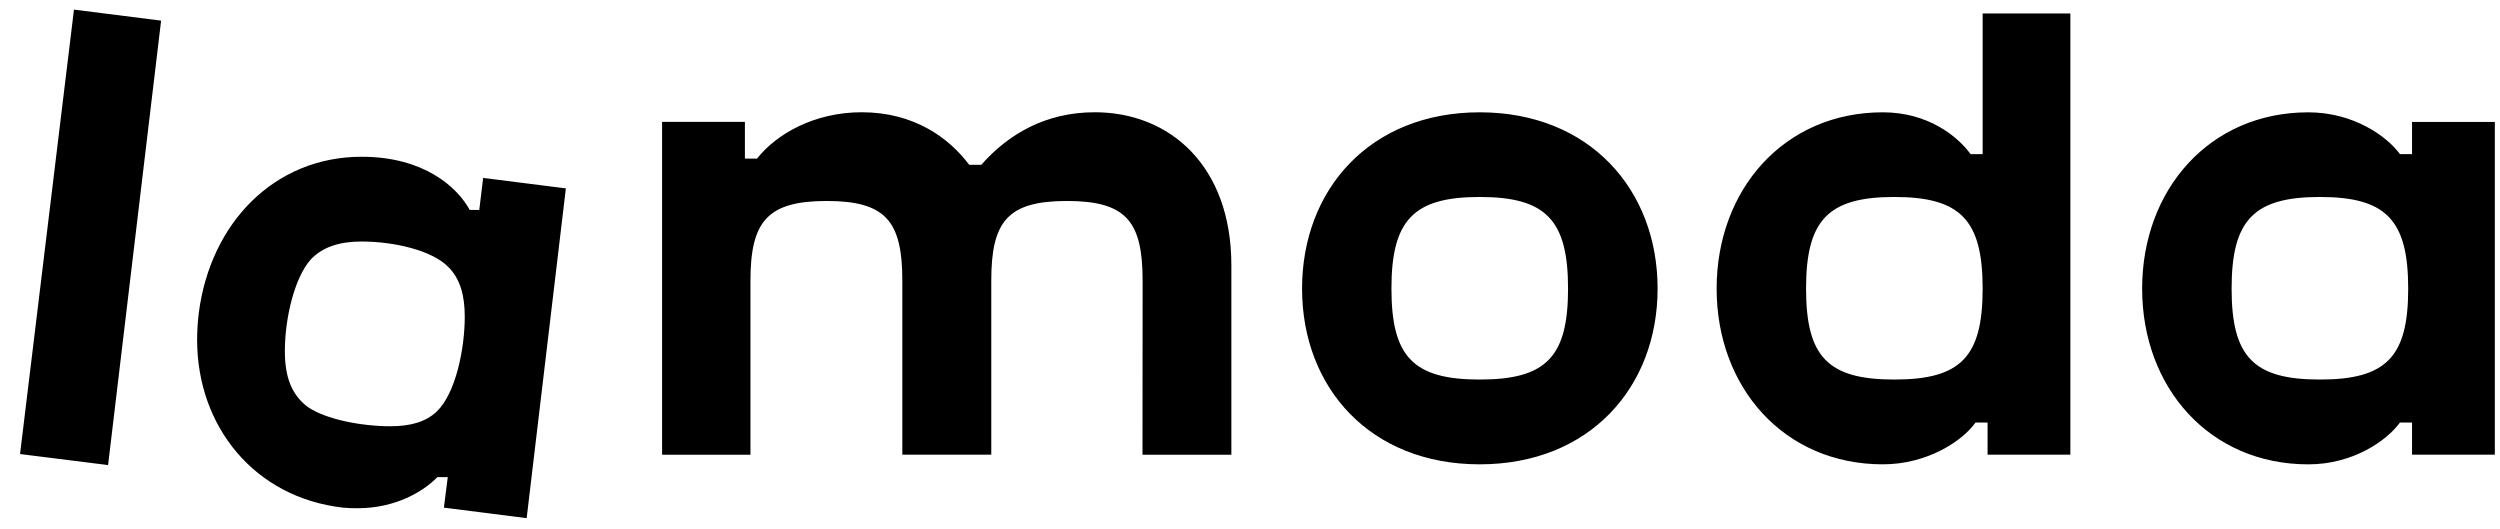 <?xml version="1.0" encoding="UTF-8"?> <svg xmlns="http://www.w3.org/2000/svg" width="104" height="22" viewBox="0 0 104 22" fill="none"><g clip-path="url(#clip0_2056_48824)"><path d="M47.526 18.916H51.225V11.04C51.225 6.879 48.647 4.67 45.544 4.67C43.49 4.67 41.939 5.587 40.821 6.857H40.319C39.476 5.728 38.016 4.67 35.849 4.67C33.883 4.67 32.312 5.563 31.491 6.598H30.988V5.071H27.543V18.916H31.219V11.676C31.219 9.206 31.927 8.361 34.39 8.361C36.853 8.361 37.537 9.206 37.537 11.676V18.914H41.237V11.676C41.237 9.206 41.921 8.361 44.385 8.361C46.85 8.361 47.533 9.206 47.533 11.676L47.528 18.914L47.526 18.916ZM12.808 16.933C12.147 16.44 11.85 15.712 11.85 14.608C11.85 13.221 12.262 11.511 12.945 10.776C13.424 10.282 14.108 10.047 15.044 10.047C16.368 10.047 17.987 10.405 18.671 11.128C19.128 11.599 19.334 12.256 19.334 13.173C19.334 14.49 18.968 16.346 18.169 17.121C17.713 17.545 17.098 17.732 16.231 17.732C15.047 17.732 13.558 17.449 12.808 16.933ZM18.627 19.848L18.466 21.118L21.909 21.555L23.54 7.837L20.099 7.401L19.938 8.732H19.54C19.025 7.792 17.645 6.521 15.044 6.521C11.417 6.521 8.748 9.272 8.268 13.031C8.224 13.398 8.201 13.768 8.2 14.137C8.2 17.732 10.573 20.695 14.268 21.118C14.474 21.137 14.678 21.144 14.884 21.142C16.436 21.142 17.6 20.46 18.193 19.85H18.626L18.627 19.848ZM96.508 15.789C93.748 15.789 92.835 14.849 92.835 12.006C92.835 9.161 93.749 8.194 96.508 8.194C99.269 8.194 100.181 9.157 100.181 12.006C100.181 14.853 99.269 15.789 96.508 15.789ZM78.805 15.789C76.043 15.789 75.132 14.849 75.132 12.006C75.132 9.161 76.043 8.194 78.804 8.194C81.564 8.194 82.478 9.157 82.478 12.006C82.478 14.853 81.564 15.789 78.804 15.789H78.805ZM61.556 15.789C58.797 15.789 57.884 14.849 57.884 12.006C57.884 9.161 58.797 8.194 61.556 8.194C64.316 8.194 65.231 9.157 65.231 12.006C65.231 14.853 64.317 15.789 61.556 15.789ZM3.077 0.4L0.834 18.888L4.496 19.347L6.702 0.858L3.077 0.4ZM100.341 17.576V18.914H103.785V5.072H100.341V6.413H99.839C99.29 5.66 97.9 4.673 96.024 4.673C91.917 4.673 89.113 7.889 89.113 12.007C89.113 16.124 91.918 19.317 96.024 19.317C97.896 19.317 99.287 18.33 99.839 17.577L100.341 17.576ZM61.556 4.672C56.993 4.672 54.166 7.887 54.166 12.006C54.166 16.122 56.993 19.316 61.556 19.316C66.119 19.316 68.956 16.118 68.956 12.006C68.956 7.891 66.126 4.672 61.556 4.672ZM82.683 17.576V18.914H86.127V0.559H82.478V6.411H81.976C81.429 5.659 80.195 4.672 78.326 4.672C74.219 4.672 71.412 7.887 71.412 12.006C71.412 16.122 74.219 19.316 78.326 19.316C80.195 19.316 81.656 18.328 82.181 17.576H82.683Z" fill="black"></path></g><defs><clipPath id="clip0_2056_48824"><rect width="103" height="21.2" fill="white" transform="translate(0.834 0.4)"></rect></clipPath></defs></svg> 